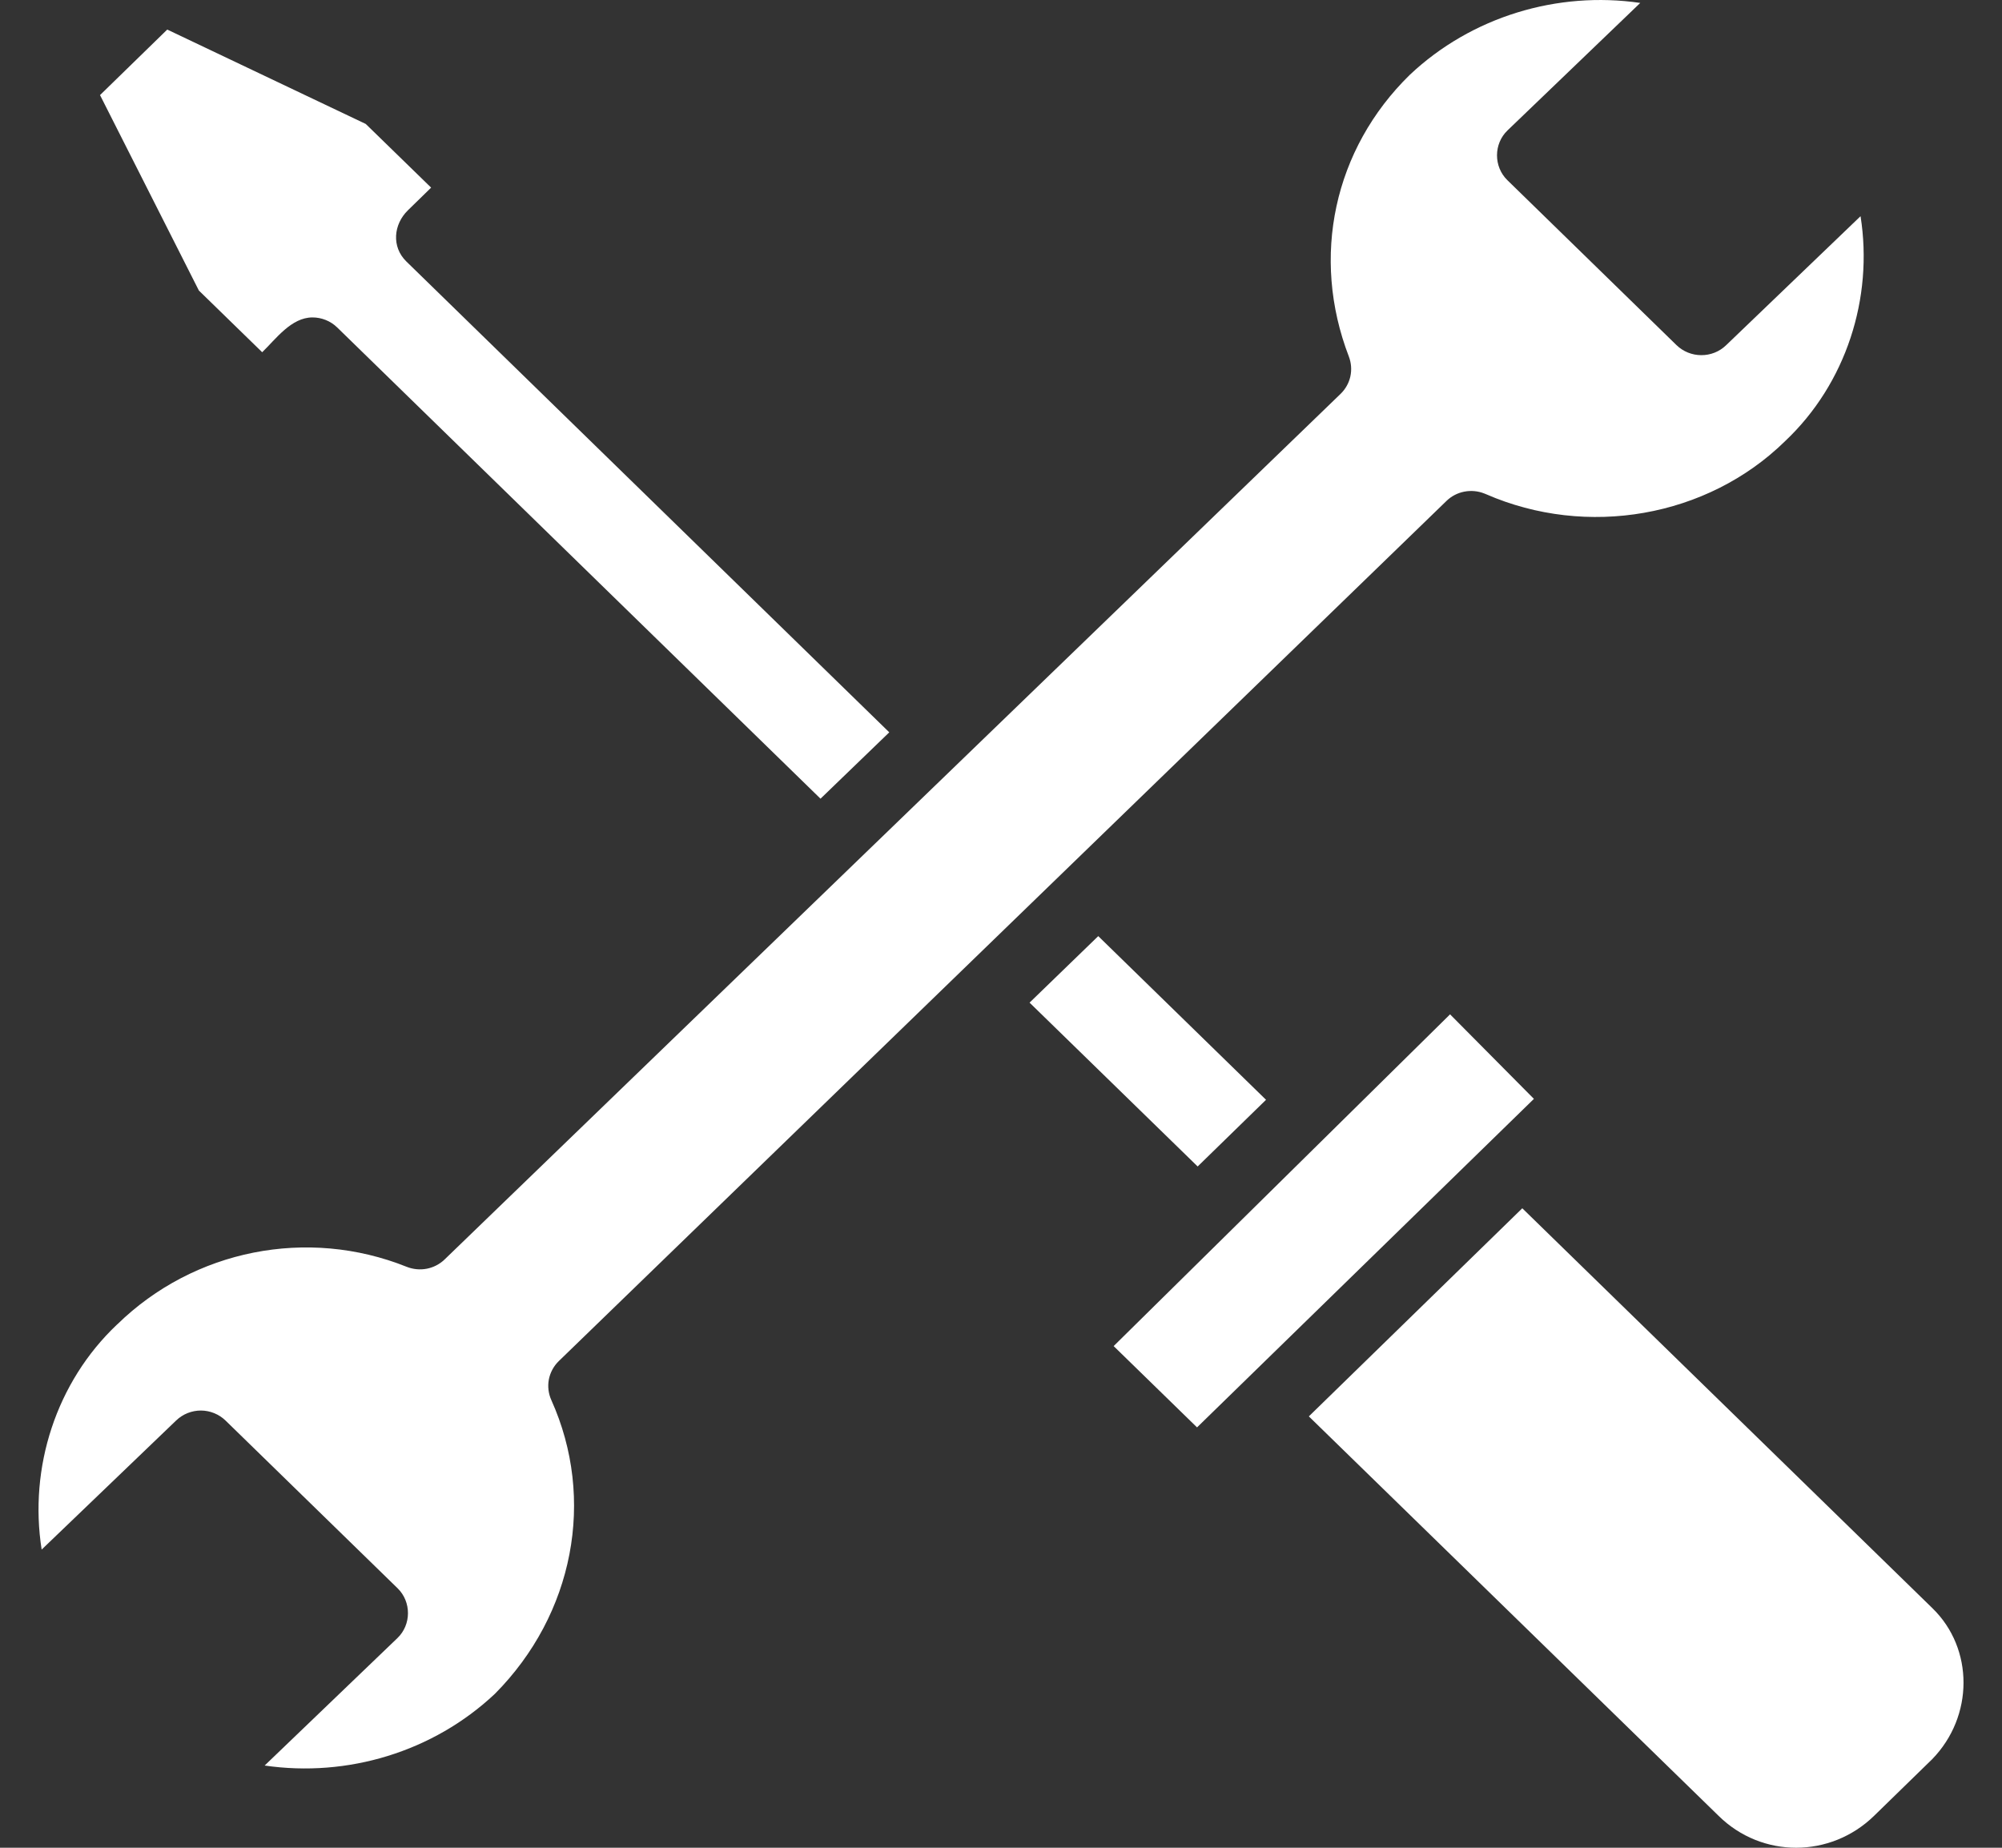<svg width="26" height="24" viewBox="0 0 26 24" fill="none" xmlns="http://www.w3.org/2000/svg">
<rect x="0" y="0" width="26" height="24" fill="#333333" stroke="none"/>
<path d="M16.998 18.397L22.319 23.585C22.88 24.139 23.773 24.137 24.339 23.585L25.094 22.849C25.634 22.293 25.636 21.415 25.098 20.89L19.77 15.694L16.998 18.397ZM14.463 17.484L15.546 18.54L19.921 14.273L18.832 13.175L14.463 17.484ZM3.437 22.932C4.512 23.089 5.626 22.755 6.428 22C7.452 20.968 7.739 19.471 7.16 18.185C7.122 18.101 7.111 18.007 7.128 17.917C7.146 17.826 7.191 17.743 7.258 17.678L18.785 6.507C18.848 6.445 18.929 6.403 19.016 6.386C19.104 6.369 19.194 6.377 19.277 6.41C19.284 6.412 19.291 6.415 19.297 6.418C20.611 6.992 22.171 6.718 23.178 5.735L23.183 5.73C23.975 4.983 24.331 3.872 24.163 2.808L22.416 4.485C22.33 4.568 22.214 4.614 22.094 4.613C21.974 4.613 21.859 4.566 21.773 4.483L19.576 2.34C19.396 2.164 19.397 1.867 19.579 1.693L21.302 0.038C20.227 -0.119 19.111 0.216 18.309 0.972C17.323 1.936 17.02 3.338 17.518 4.632C17.549 4.714 17.556 4.804 17.537 4.89C17.518 4.976 17.473 5.055 17.41 5.116L5.775 16.358C5.711 16.42 5.63 16.462 5.543 16.479C5.455 16.496 5.364 16.487 5.281 16.454C3.993 15.938 2.518 16.231 1.525 17.2C1.524 17.201 1.522 17.203 1.52 17.204C0.729 17.952 0.373 19.062 0.541 20.127L2.288 18.45C2.374 18.367 2.49 18.321 2.61 18.321C2.73 18.322 2.845 18.369 2.93 18.452L5.164 20.63C5.344 20.806 5.343 21.103 5.161 21.277L3.437 22.932Z" fill="white"/>
<path d="M4.058 4.123C4.174 4.123 4.291 4.167 4.38 4.254L10.656 10.374L11.549 9.512L5.277 3.396C5.082 3.205 5.111 2.914 5.297 2.732C5.397 2.633 5.498 2.536 5.599 2.437L4.75 1.61L2.172 0.384L1.299 1.235L2.583 3.774L3.405 4.575C3.584 4.402 3.783 4.123 4.058 4.123ZM13.371 13.023L15.554 15.151L16.442 14.285L14.263 12.159L13.371 13.023Z" fill="white"/>
</svg>
